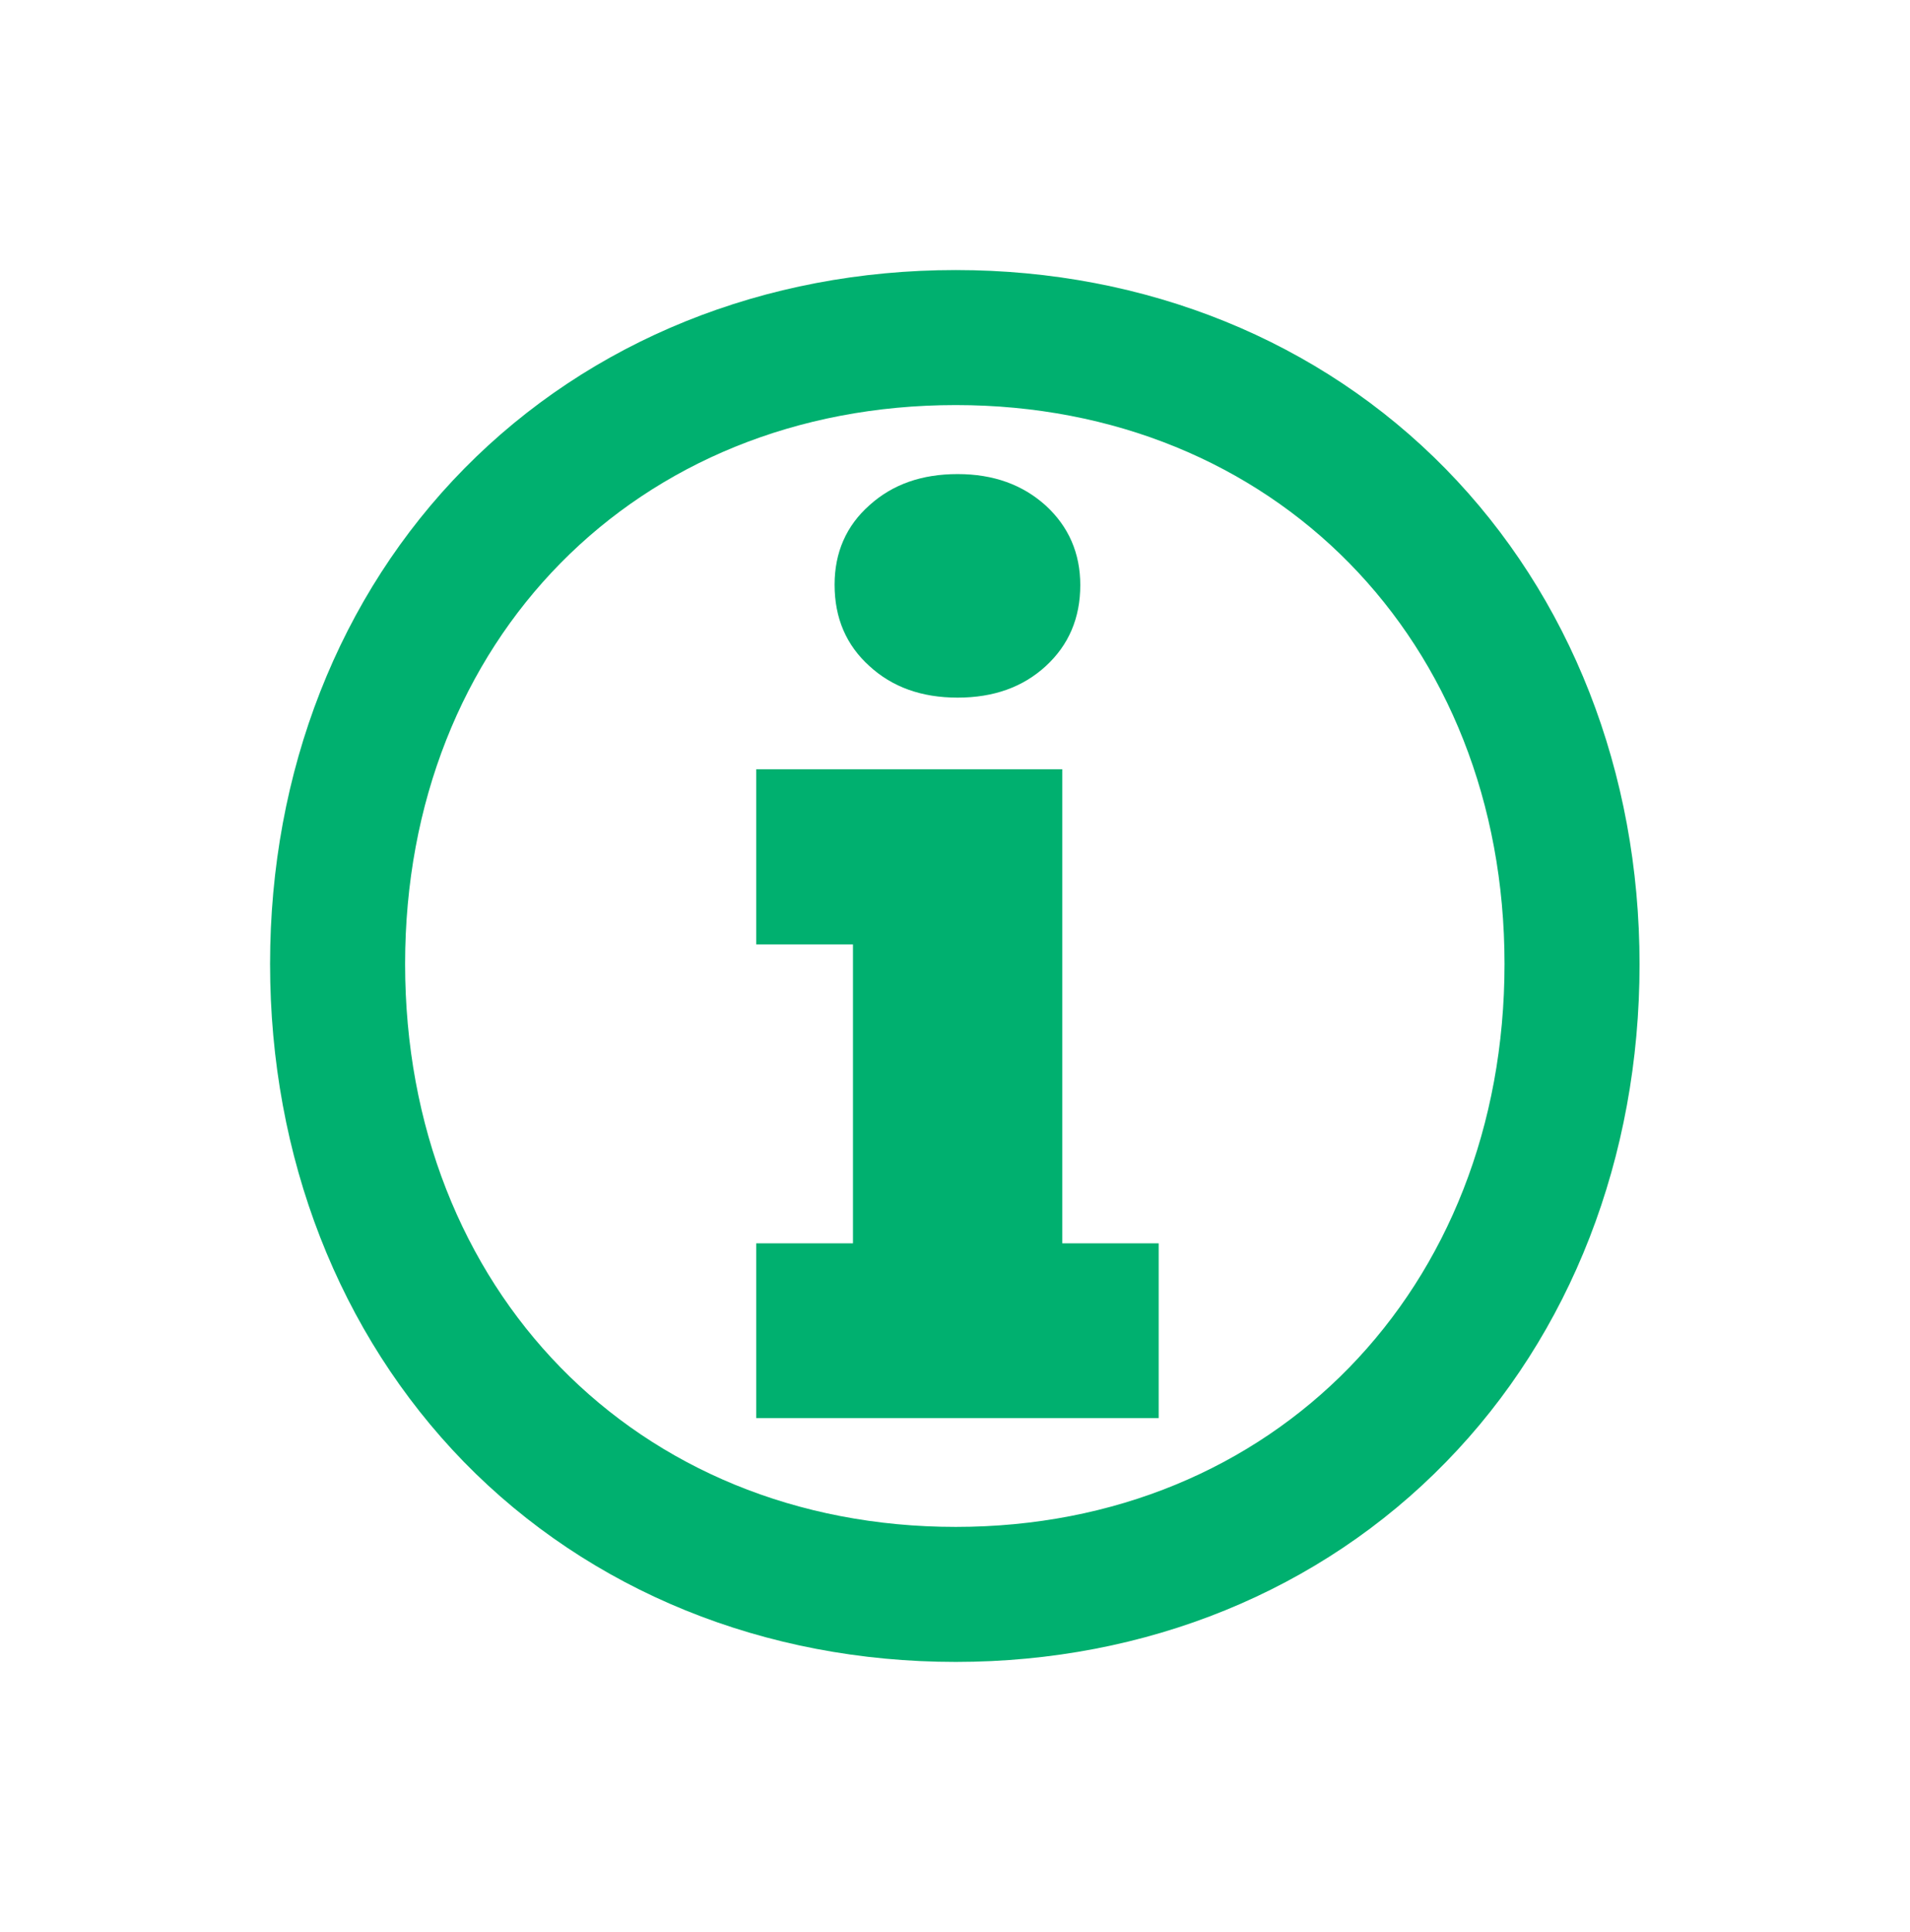 <?xml version="1.0" encoding="utf-8"?>
<!-- Generator: Adobe Illustrator 28.0.0, SVG Export Plug-In . SVG Version: 6.00 Build 0)  -->
<svg version="1.1" id="Layer_1" xmlns="http://www.w3.org/2000/svg" xmlns:xlink="http://www.w3.org/1999/xlink" x="0px" y="0px"
	 viewBox="0 0 509.2 515.1" style="enable-background:new 0 0 509.2 515.1;" xml:space="preserve">
<style type="text/css">
	.st0{fill:#00B06F;}
	.st1{enable-background:new    ;}
</style>
<g id="Layer_1_00000159467819125379043730000014350550316334112692_">
	<g id="Layer_3">
		<g id="Layer_4">
			<g id="Layer_2_00000103968468552525163840000003830709316153696907_">
				<g>
					<path class="st0" d="M254.8,108c84.7,0,146.3,62.7,146.3,149c0,86.8-61.6,150.1-146.3,150.1C169.6,407.1,108,343.8,108,257
						C108,170.7,169.6,108,254.8,108 M254.8,72c-50.9,0-97.4,18.8-131,52.9C90.4,158.8,72,205.7,72,257c0,51.5,18.4,98.6,51.7,132.8
						c33.6,34.4,80.2,53.3,131.1,53.3c50.7,0,97.2-18.9,130.7-53.3c33.3-34.1,51.6-81.3,51.6-132.7c0-51.2-18.4-98.1-51.7-132.1
						C351.9,90.8,305.5,72,254.8,72L254.8,72z"/>
				</g>
			</g>
		</g>
	</g>
</g>
<g id="Layer_2_00000010305682365006802520000011025052023731517062_">
	<g class="st1">
		<path class="st0" d="M283.2,331.5h25.7v46.6H201.6v-46.6h25.8v-79.7h-25.8v-46.7h81.6V331.5z M278.8,177.6
			c-6.1,5.6-13.9,8.4-23.5,8.4s-17.4-2.8-23.5-8.4c-6.2-5.6-9.3-12.8-9.3-21.7c0-8.6,3.1-15.7,9.3-21.2c6.2-5.6,14-8.3,23.5-8.3
			s17.3,2.8,23.5,8.4c6.1,5.6,9.2,12.7,9.2,21.2C288,164.8,284.9,172,278.8,177.6z"/>
	</g>
</g>
<g id="Layer_3_00000119817132654108853060000003672782070855172275_">
</g>
<g id="Layer_4_00000008828907567138118130000000643188364023175061_">
</g>
</svg>
